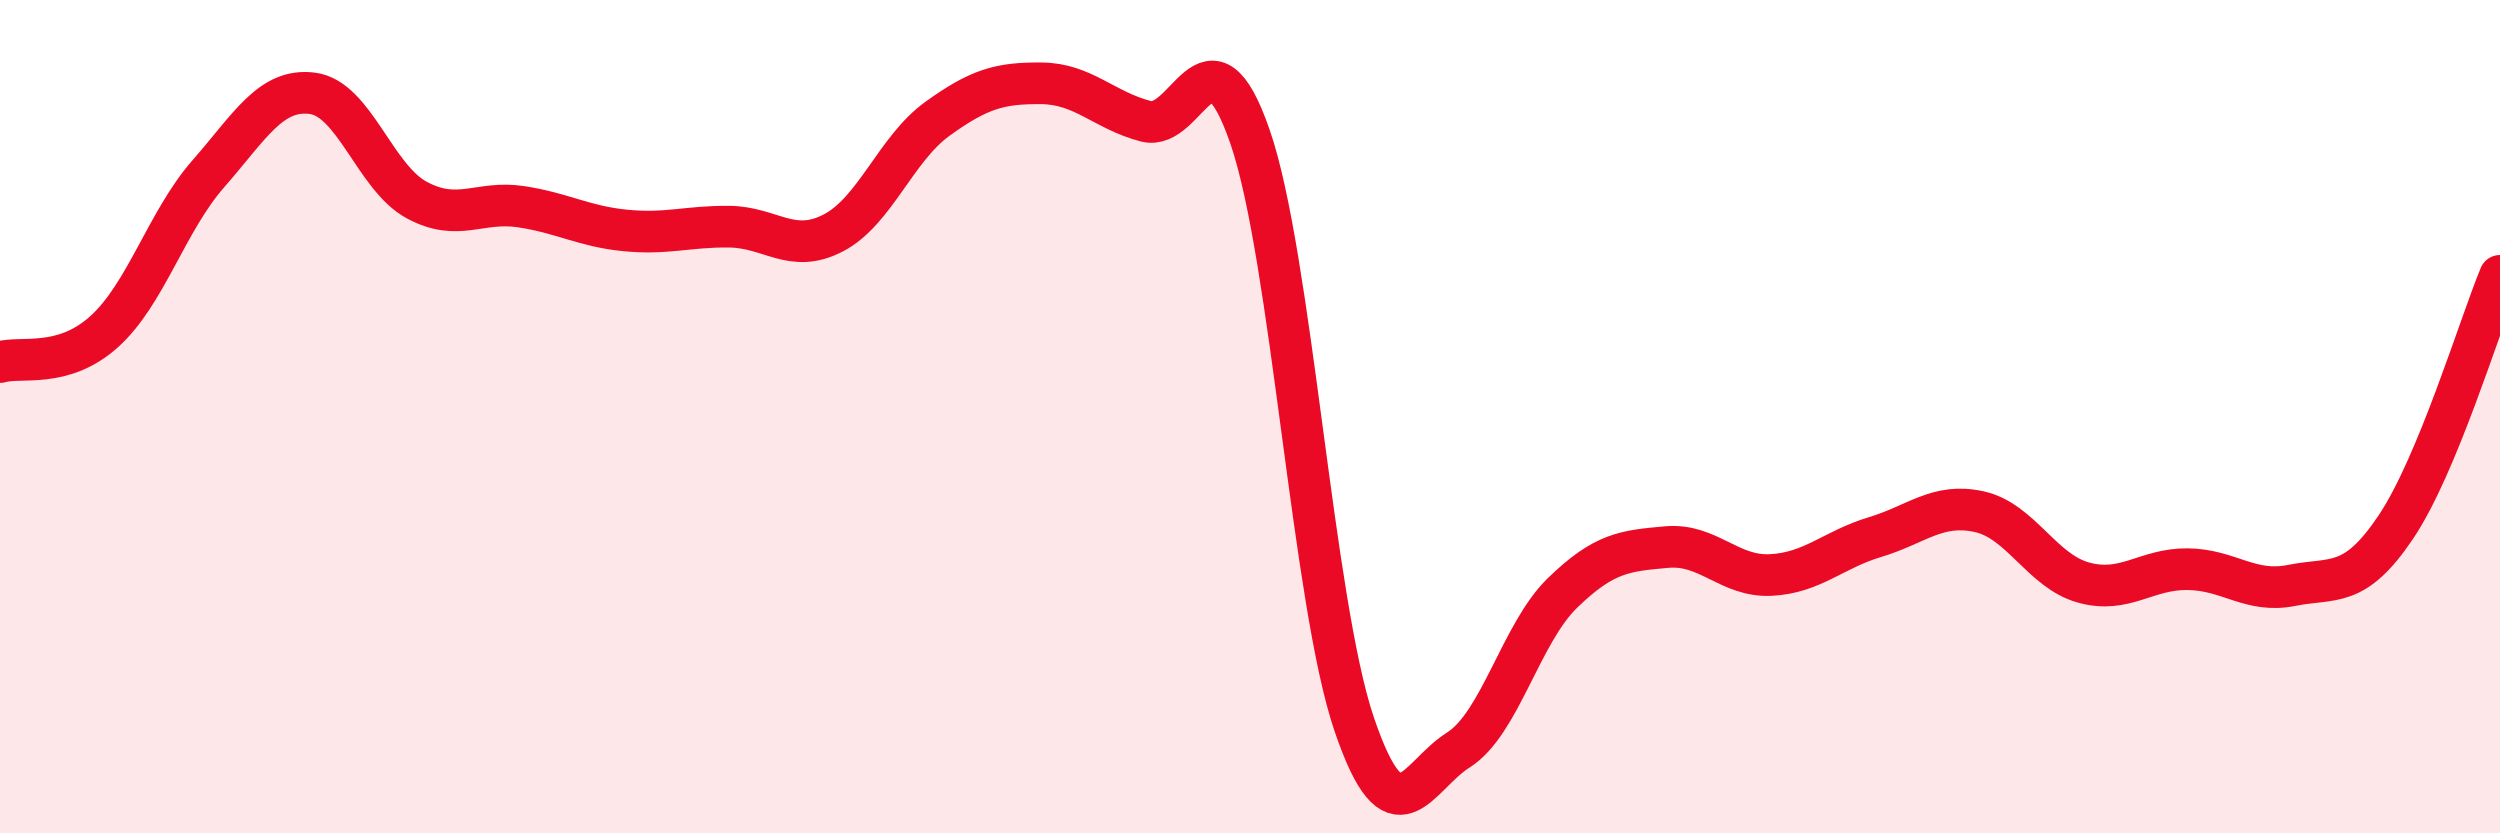 
    <svg width="60" height="20" viewBox="0 0 60 20" xmlns="http://www.w3.org/2000/svg">
      <path
        d="M 0,8.69 C 0.5,8.54 1.5,8.86 2.5,7.96 C 3.5,7.06 4,5.31 5,4.17 C 6,3.03 6.5,2.11 7.5,2.24 C 8.5,2.37 9,4.26 10,4.8 C 11,5.34 11.5,4.81 12.5,4.96 C 13.5,5.11 14,5.43 15,5.53 C 16,5.63 16.5,5.43 17.5,5.44 C 18.5,5.45 19,6.11 20,5.59 C 21,5.07 21.5,3.57 22.5,2.85 C 23.5,2.13 24,1.99 25,2 C 26,2.01 26.5,2.65 27.5,2.91 C 28.5,3.17 29,0.39 30,3.28 C 31,6.17 31.5,14.44 32.5,17.38 C 33.5,20.32 34,18.63 35,18 C 36,17.37 36.5,15.2 37.5,14.23 C 38.5,13.26 39,13.22 40,13.13 C 41,13.04 41.5,13.85 42.5,13.8 C 43.5,13.75 44,13.19 45,12.89 C 46,12.59 46.5,12.06 47.5,12.28 C 48.5,12.5 49,13.7 50,13.98 C 51,14.26 51.5,13.65 52.5,13.66 C 53.5,13.67 54,14.25 55,14.05 C 56,13.85 56.5,14.14 57.5,12.65 C 58.5,11.16 59.5,7.83 60,6.62L60 20L0 20Z"
        fill="#EB0A25"
        opacity="0.1"
        stroke-linecap="round"
        stroke-linejoin="round"
      />
      <path
        d="M 0,8.69 C 0.5,8.54 1.5,8.86 2.5,7.96 C 3.5,7.06 4,5.31 5,4.17 C 6,3.03 6.5,2.11 7.5,2.24 C 8.5,2.37 9,4.26 10,4.8 C 11,5.34 11.5,4.81 12.5,4.96 C 13.5,5.11 14,5.43 15,5.53 C 16,5.63 16.5,5.43 17.5,5.44 C 18.5,5.45 19,6.11 20,5.59 C 21,5.07 21.5,3.57 22.5,2.85 C 23.5,2.13 24,1.99 25,2 C 26,2.01 26.5,2.65 27.5,2.91 C 28.5,3.17 29,0.39 30,3.28 C 31,6.17 31.5,14.44 32.5,17.38 C 33.5,20.32 34,18.63 35,18 C 36,17.37 36.5,15.2 37.5,14.23 C 38.5,13.26 39,13.22 40,13.13 C 41,13.04 41.5,13.85 42.5,13.8 C 43.5,13.75 44,13.19 45,12.89 C 46,12.59 46.5,12.06 47.5,12.28 C 48.5,12.5 49,13.7 50,13.98 C 51,14.26 51.5,13.65 52.5,13.66 C 53.5,13.67 54,14.25 55,14.05 C 56,13.85 56.5,14.14 57.5,12.65 C 58.5,11.16 59.5,7.83 60,6.62"
        stroke="#EB0A25"
        stroke-width="1"
        fill="none"
        stroke-linecap="round"
        stroke-linejoin="round"
      />
    </svg>
  